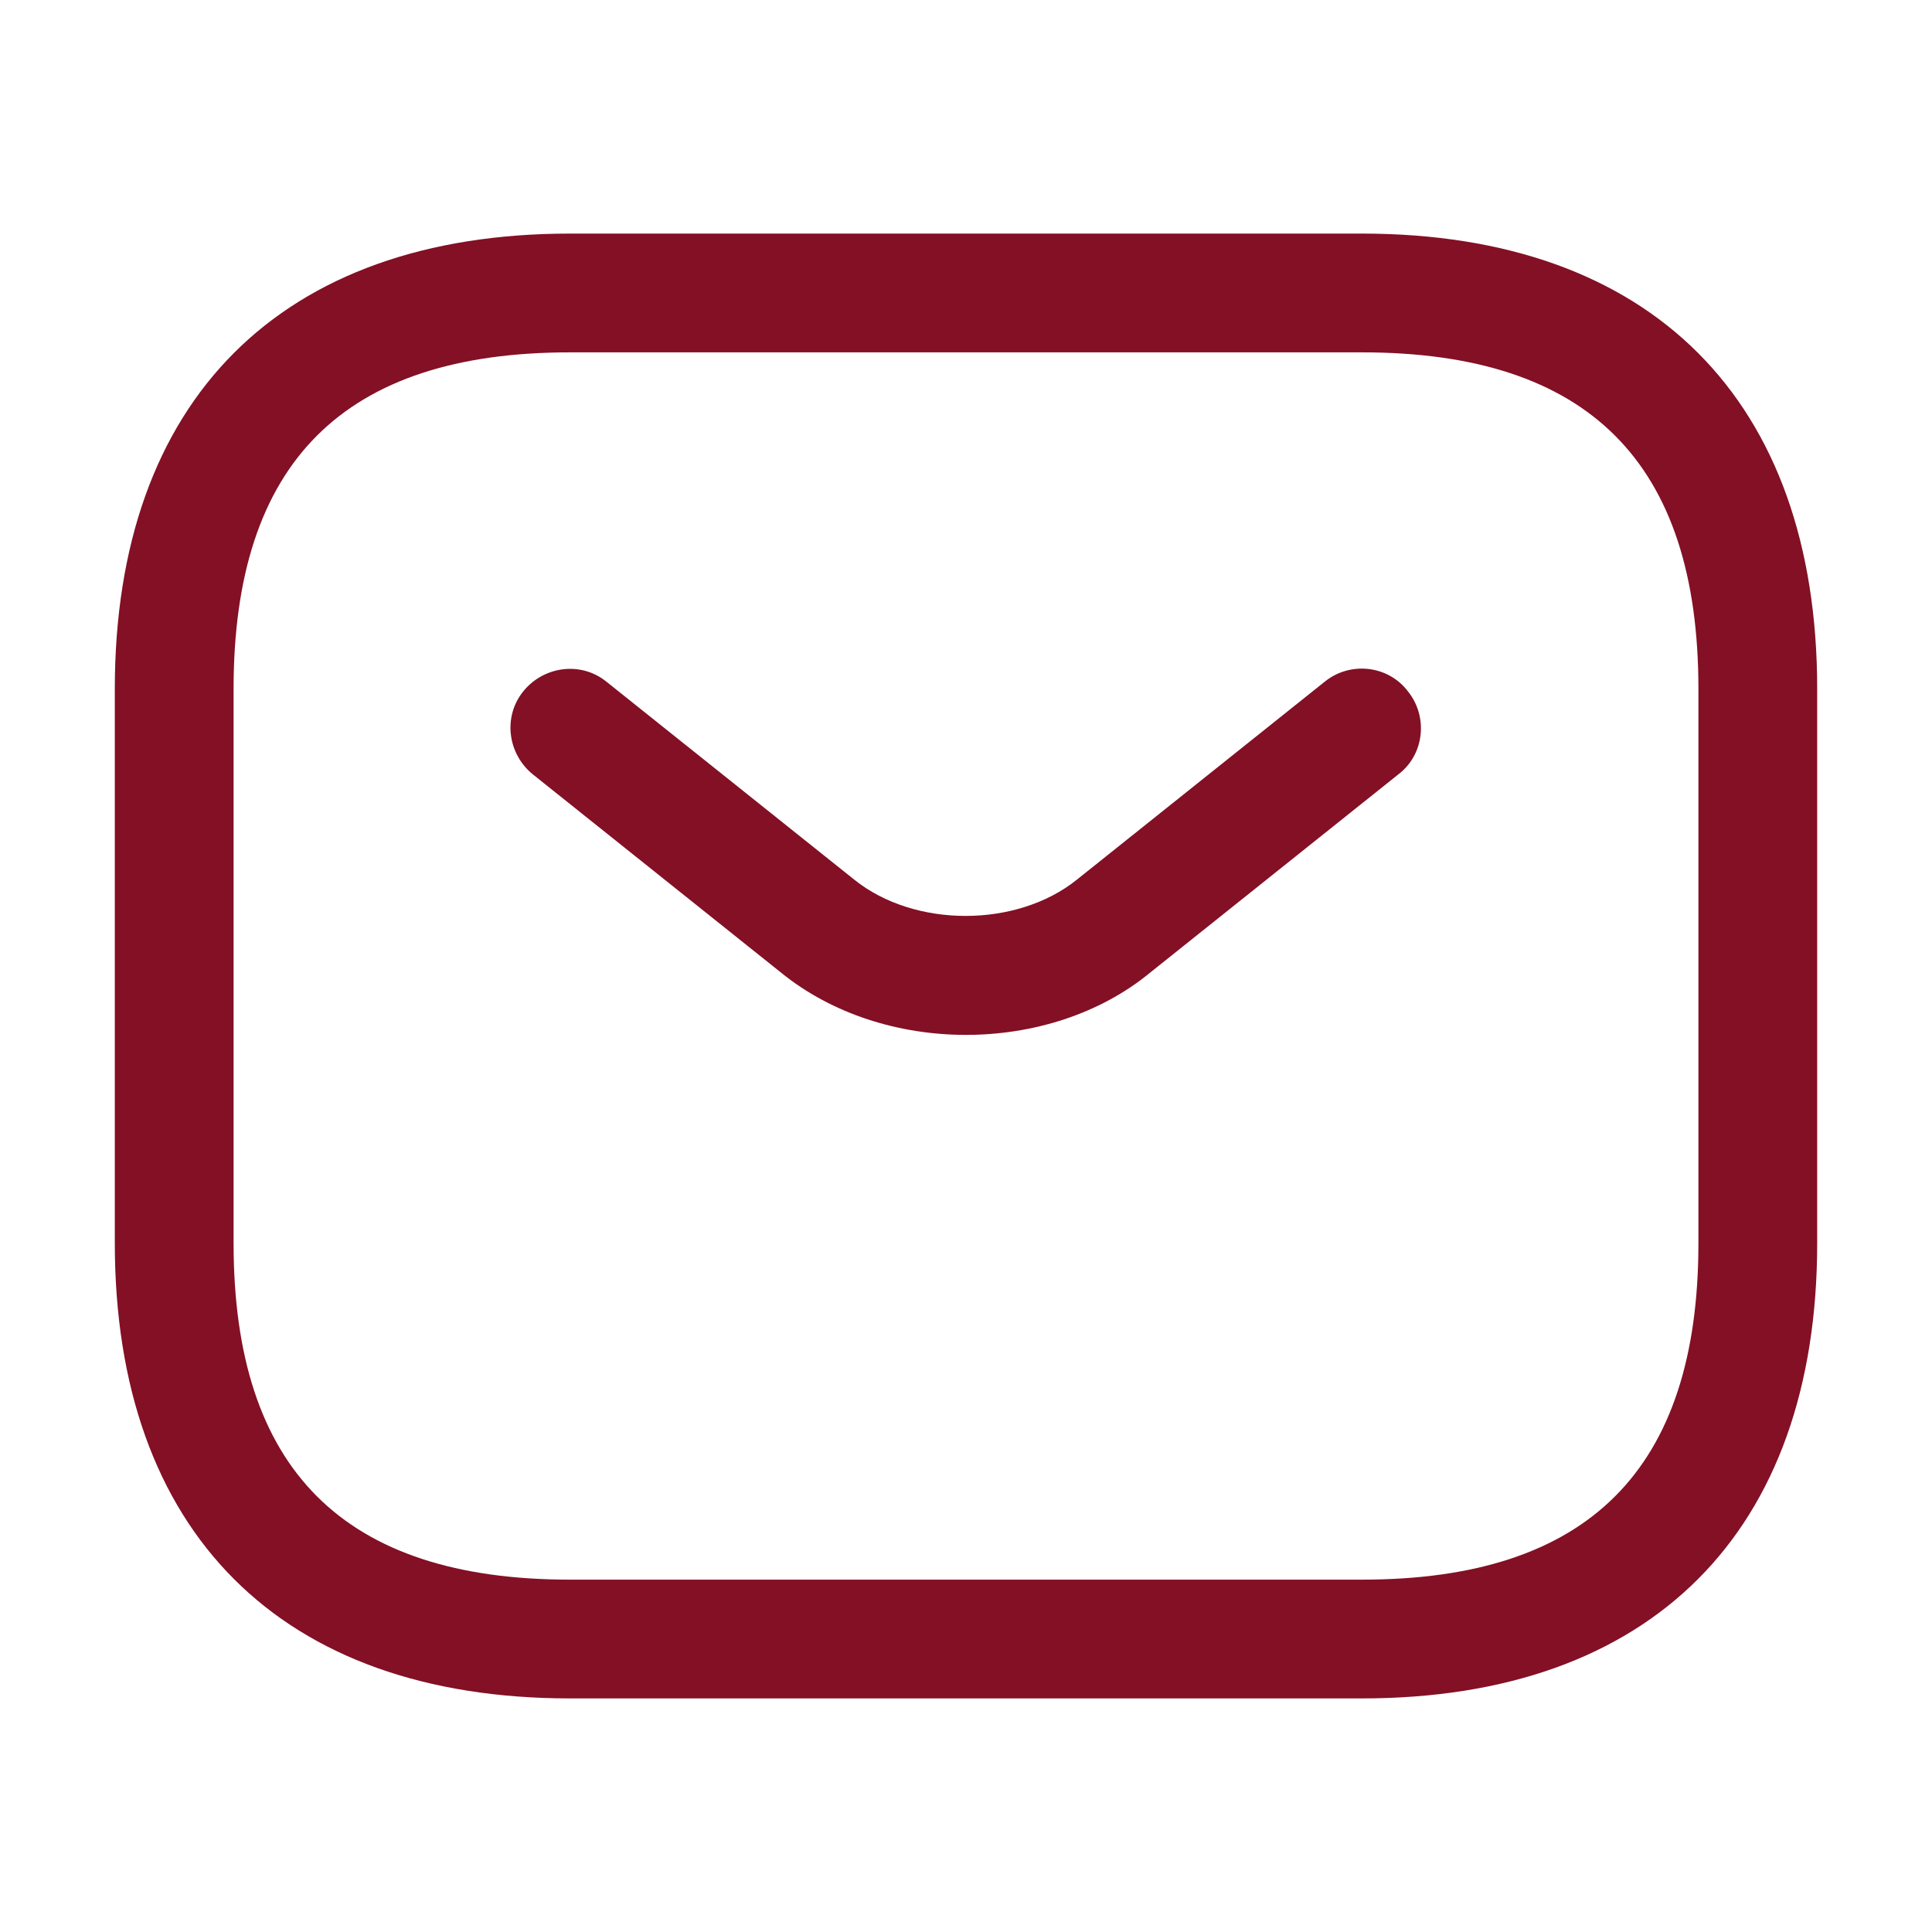 <?xml version="1.0" encoding="UTF-8"?> <svg xmlns="http://www.w3.org/2000/svg" width="61" height="61" viewBox="0 0 61 61" fill="none"> <path d="M43 53.625H18C8.875 53.625 3.625 48.375 3.625 39.25V21.75C3.625 12.625 8.875 7.375 18 7.375H43C52.125 7.375 57.375 12.625 57.375 21.75V39.25C57.375 48.375 52.125 53.625 43 53.625ZM18 11.125C10.85 11.125 7.375 14.6 7.375 21.75V39.25C7.375 46.4 10.85 49.875 18 49.875H43C50.15 49.875 53.625 46.4 53.625 39.25V21.75C53.625 14.6 50.15 11.125 43 11.125H18Z" fill="#831025"></path> <path d="M30.499 32.675C28.399 32.675 26.274 32.025 24.649 30.7L16.824 24.45C16.024 23.8 15.874 22.625 16.524 21.825C17.174 21.025 18.349 20.875 19.149 21.525L26.974 27.775C28.874 29.3 32.099 29.3 33.999 27.775L41.824 21.525C42.624 20.875 43.825 21 44.45 21.825C45.099 22.625 44.974 23.825 44.15 24.45L36.325 30.7C34.724 32.025 32.599 32.675 30.499 32.675Z" fill="#831025"></path> </svg> 